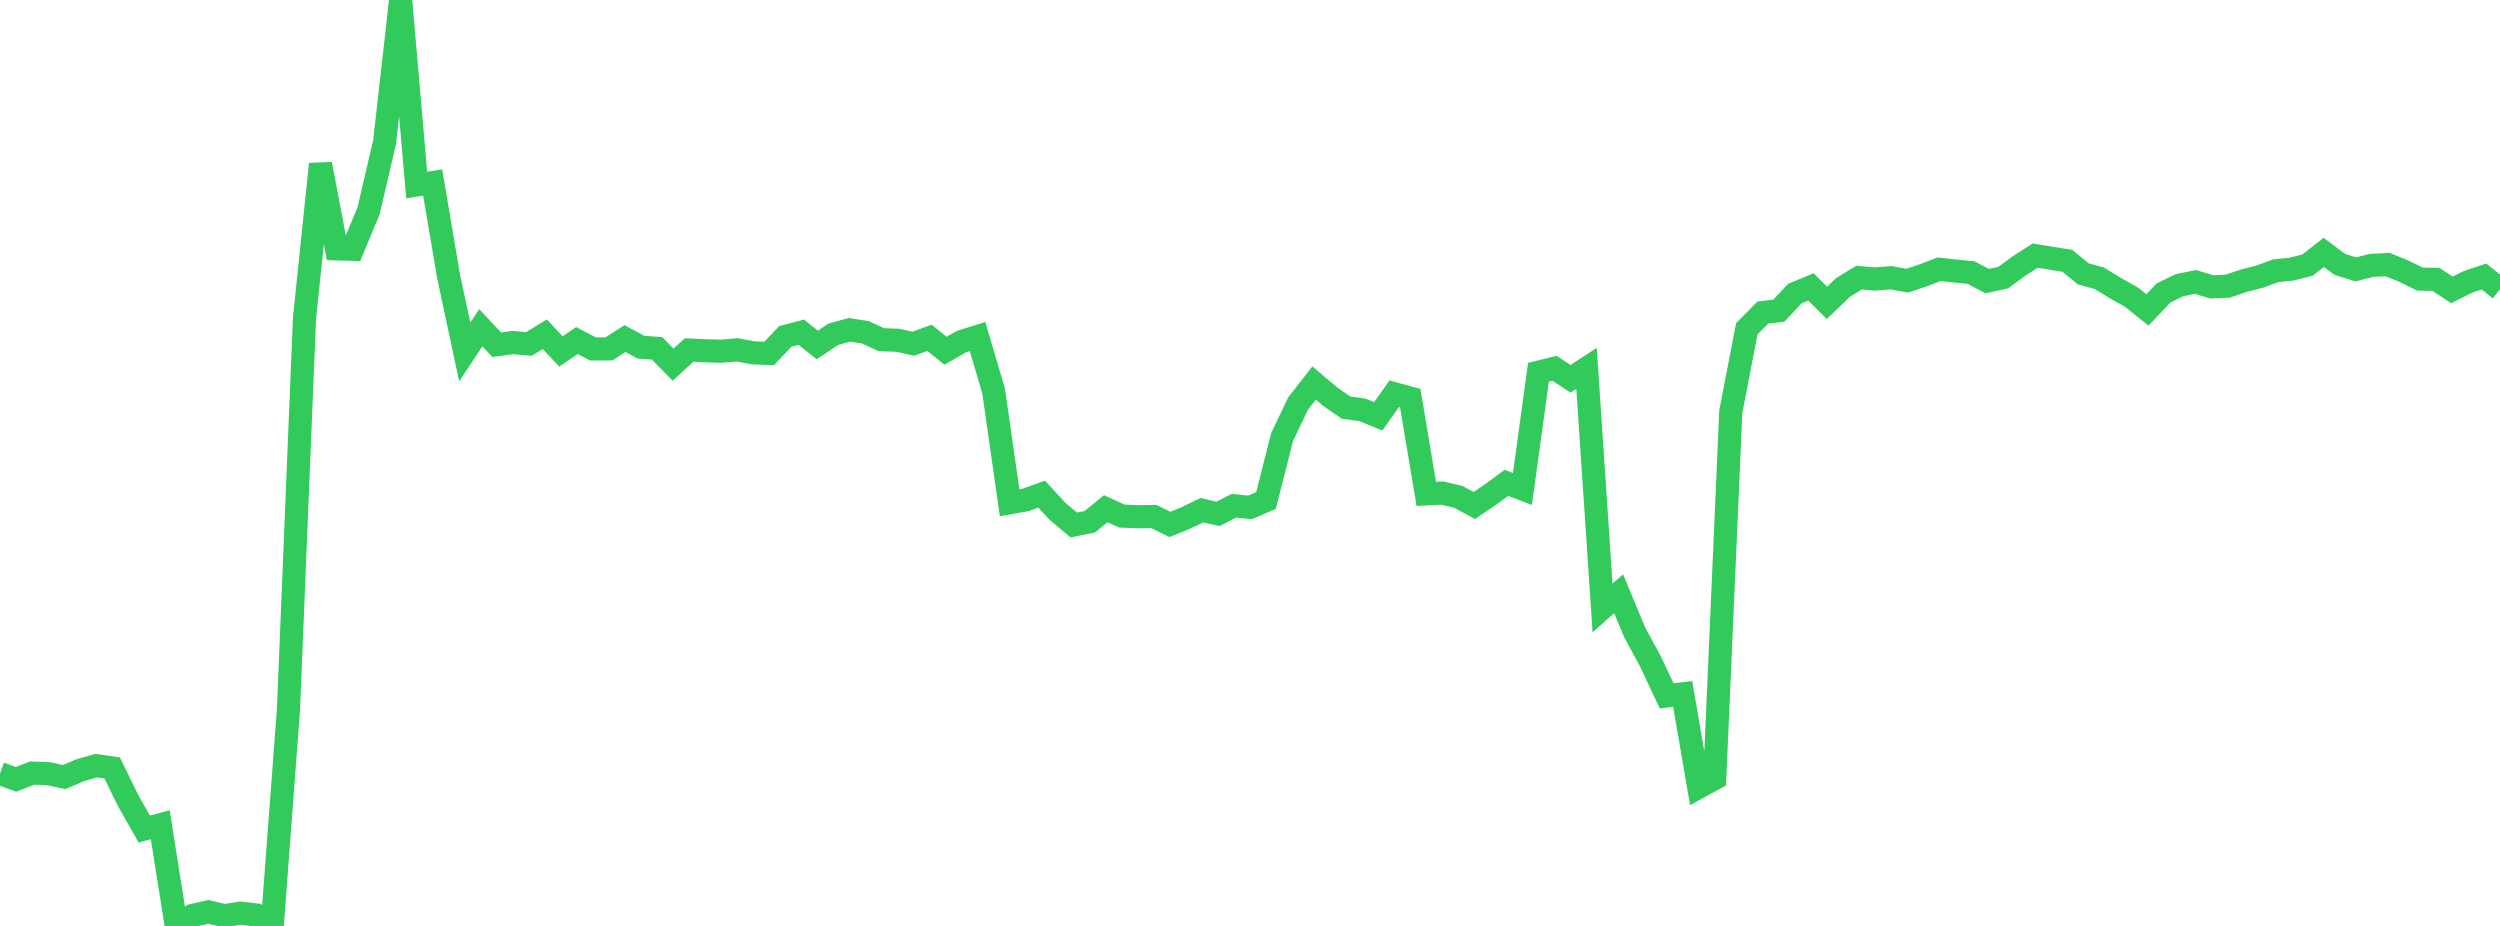 <?xml version="1.0" standalone="no"?>
<!DOCTYPE svg PUBLIC "-//W3C//DTD SVG 1.1//EN" "http://www.w3.org/Graphics/SVG/1.1/DTD/svg11.dtd">

<svg width="135" height="50" viewBox="0 0 135 50" preserveAspectRatio="none" 
  xmlns="http://www.w3.org/2000/svg"
  xmlns:xlink="http://www.w3.org/1999/xlink">


<polyline points="0.0, 41.772 0.865, 42.086 1.731, 41.746 2.596, 41.775 3.462, 41.962 4.327, 41.592 5.192, 41.344 6.058, 41.47 6.923, 43.241 7.788, 44.767 8.654, 44.535 9.519, 50.0 10.385, 49.439 11.25, 49.241 12.115, 49.448 12.981, 49.309 13.846, 49.408 14.712, 49.83 15.577, 38.318 16.442, 17.196 17.308, 8.859 18.173, 13.438 19.038, 13.462 19.904, 11.384 20.769, 7.667 21.635, 0.0 22.5, 9.988 23.365, 9.858 24.231, 14.962 25.096, 19.009 25.962, 17.698 26.827, 18.618 27.692, 18.497 28.558, 18.575 29.423, 18.047 30.288, 18.978 31.154, 18.389 32.019, 18.842 32.885, 18.84 33.75, 18.282 34.615, 18.75 35.481, 18.81 36.346, 19.692 37.212, 18.901 38.077, 18.941 38.942, 18.967 39.808, 18.891 40.673, 19.055 41.538, 19.083 42.404, 18.169 43.269, 17.941 44.135, 18.628 45.0, 18.049 45.865, 17.809 46.731, 17.944 47.596, 18.344 48.462, 18.372 49.327, 18.56 50.192, 18.24 51.058, 18.94 51.923, 18.444 52.788, 18.174 53.654, 21.107 54.519, 27.148 55.385, 26.995 56.25, 26.683 57.115, 27.622 57.981, 28.348 58.846, 28.175 59.712, 27.47 60.577, 27.867 61.442, 27.904 62.308, 27.891 63.173, 28.318 64.038, 27.968 64.904, 27.551 65.769, 27.75 66.635, 27.308 67.5, 27.401 68.365, 27.027 69.231, 23.608 70.096, 21.792 70.962, 20.683 71.827, 21.417 72.692, 22.014 73.558, 22.128 74.423, 22.483 75.288, 21.262 76.154, 21.5 77.019, 26.67 77.885, 26.625 78.75, 26.831 79.615, 27.298 80.481, 26.709 81.346, 26.075 82.212, 26.405 83.077, 20.099 83.942, 19.886 84.808, 20.454 85.673, 19.889 86.538, 32.832 87.404, 32.062 88.269, 34.137 89.135, 35.739 90.0, 37.579 90.865, 37.467 91.731, 42.511 92.596, 42.038 93.462, 22.238 94.327, 17.753 95.192, 16.877 96.058, 16.777 96.923, 15.852 97.788, 15.493 98.654, 16.353 99.519, 15.527 100.385, 14.991 101.25, 15.067 102.115, 14.995 102.981, 15.157 103.846, 14.873 104.712, 14.539 105.577, 14.634 106.442, 14.721 107.308, 15.18 108.173, 14.989 109.038, 14.356 109.904, 13.801 110.769, 13.946 111.635, 14.082 112.5, 14.792 113.365, 15.026 114.231, 15.559 115.096, 16.043 115.962, 16.737 116.827, 15.823 117.692, 15.399 118.558, 15.223 119.423, 15.489 120.288, 15.455 121.154, 15.163 122.019, 14.939 122.885, 14.622 123.75, 14.532 124.615, 14.311 125.481, 13.627 126.346, 14.275 127.212, 14.546 128.077, 14.328 128.942, 14.291 129.808, 14.643 130.673, 15.07 131.538, 15.086 132.404, 15.653 133.269, 15.221 134.135, 14.933 135.0, 15.624" fill="none" stroke="#32ca5b" stroke-width="1.25"/>

</svg>